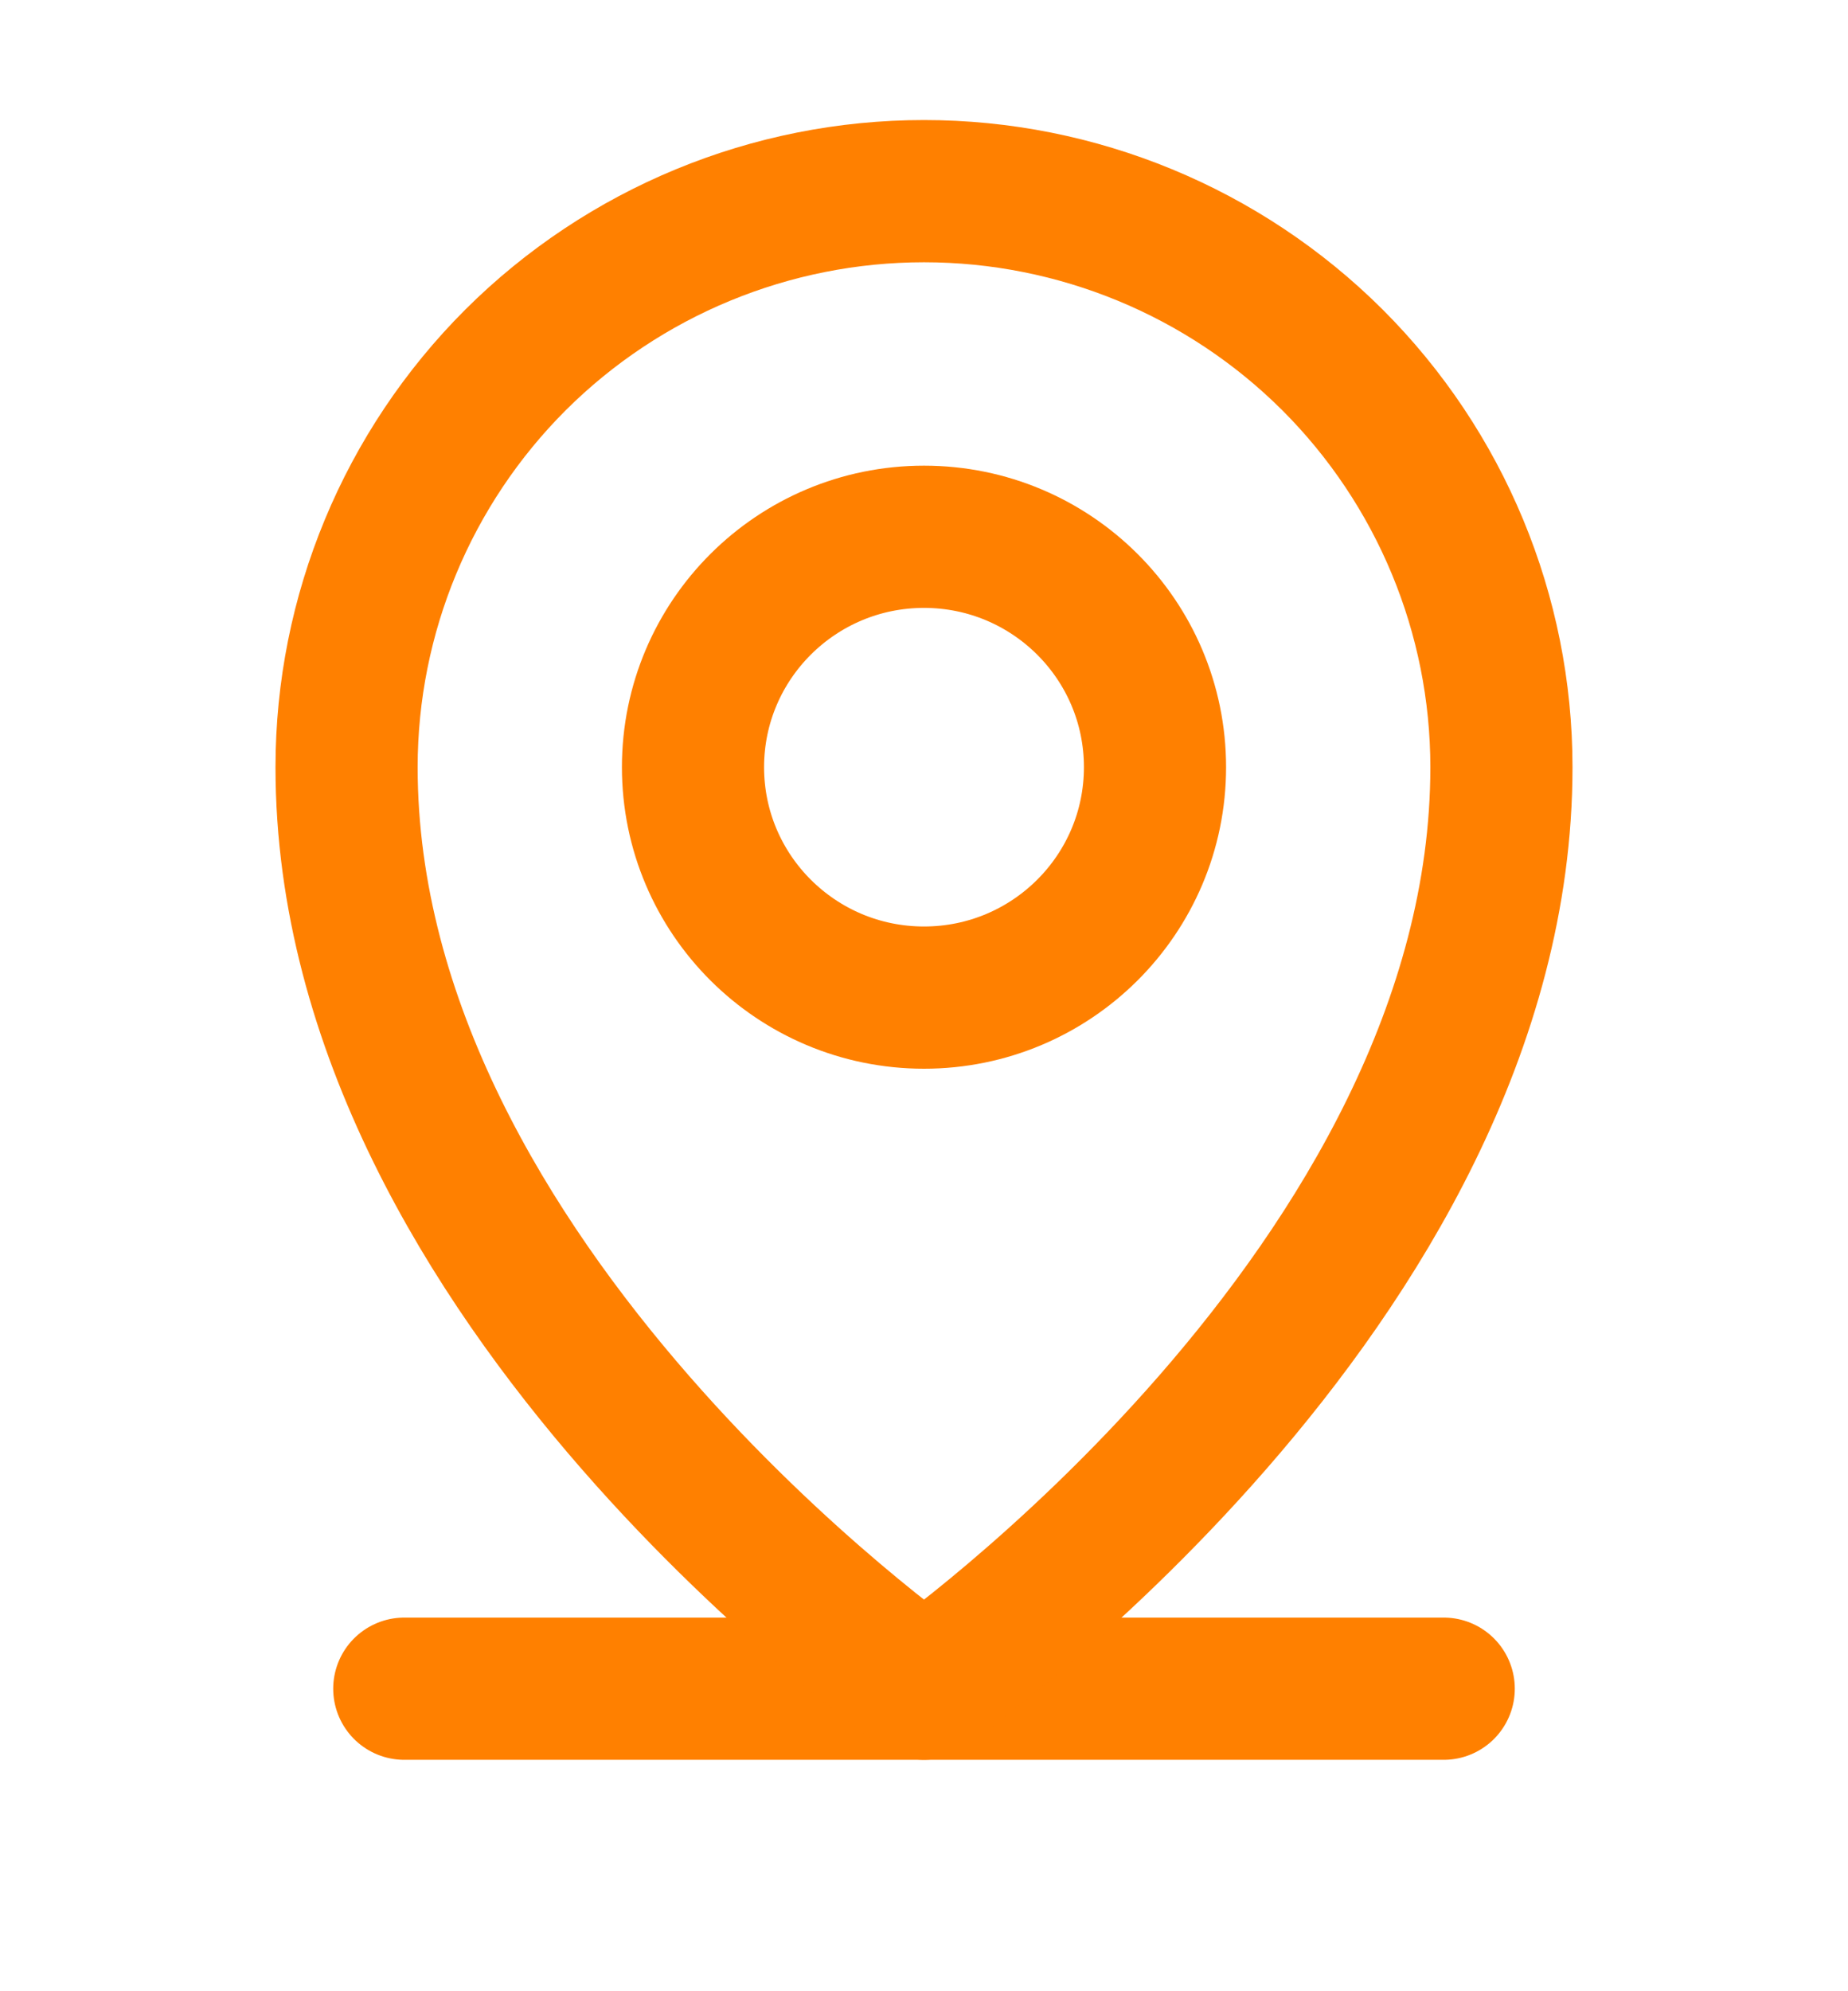 <svg width="13" height="14" viewBox="0 0 13 14" fill="none" xmlns="http://www.w3.org/2000/svg">
<g clip-path="url(#clip0_33_1372)">
<path d="M2.844 11.873H10.156" stroke="#FF8000" stroke-linecap="round" stroke-linejoin="round"/>
<path d="M6.5 7.014C7.397 7.014 8.125 6.289 8.125 5.394C8.125 4.499 7.397 3.774 6.5 3.774C5.603 3.774 4.875 4.499 4.875 5.394C4.875 6.289 5.603 7.014 6.5 7.014Z" stroke="#FF8000" stroke-linecap="round" stroke-linejoin="round"/>
<path d="M10.562 5.394C10.562 9.039 6.5 11.873 6.5 11.873C6.5 11.873 2.438 9.039 2.438 5.394C2.438 4.32 2.866 3.29 3.627 2.53C4.389 1.771 5.423 1.344 6.5 1.344C7.577 1.344 8.611 1.771 9.373 2.53C10.134 3.29 10.562 4.32 10.562 5.394Z" stroke="#FF8000" stroke-linecap="round" stroke-linejoin="round"/>
</g>
<defs>
<clipPath id="clip0_33_1372">
<rect width="13" height="12.959" fill="white" transform="translate(0 0.129)"/>
</clipPath>
</defs>
</svg>
